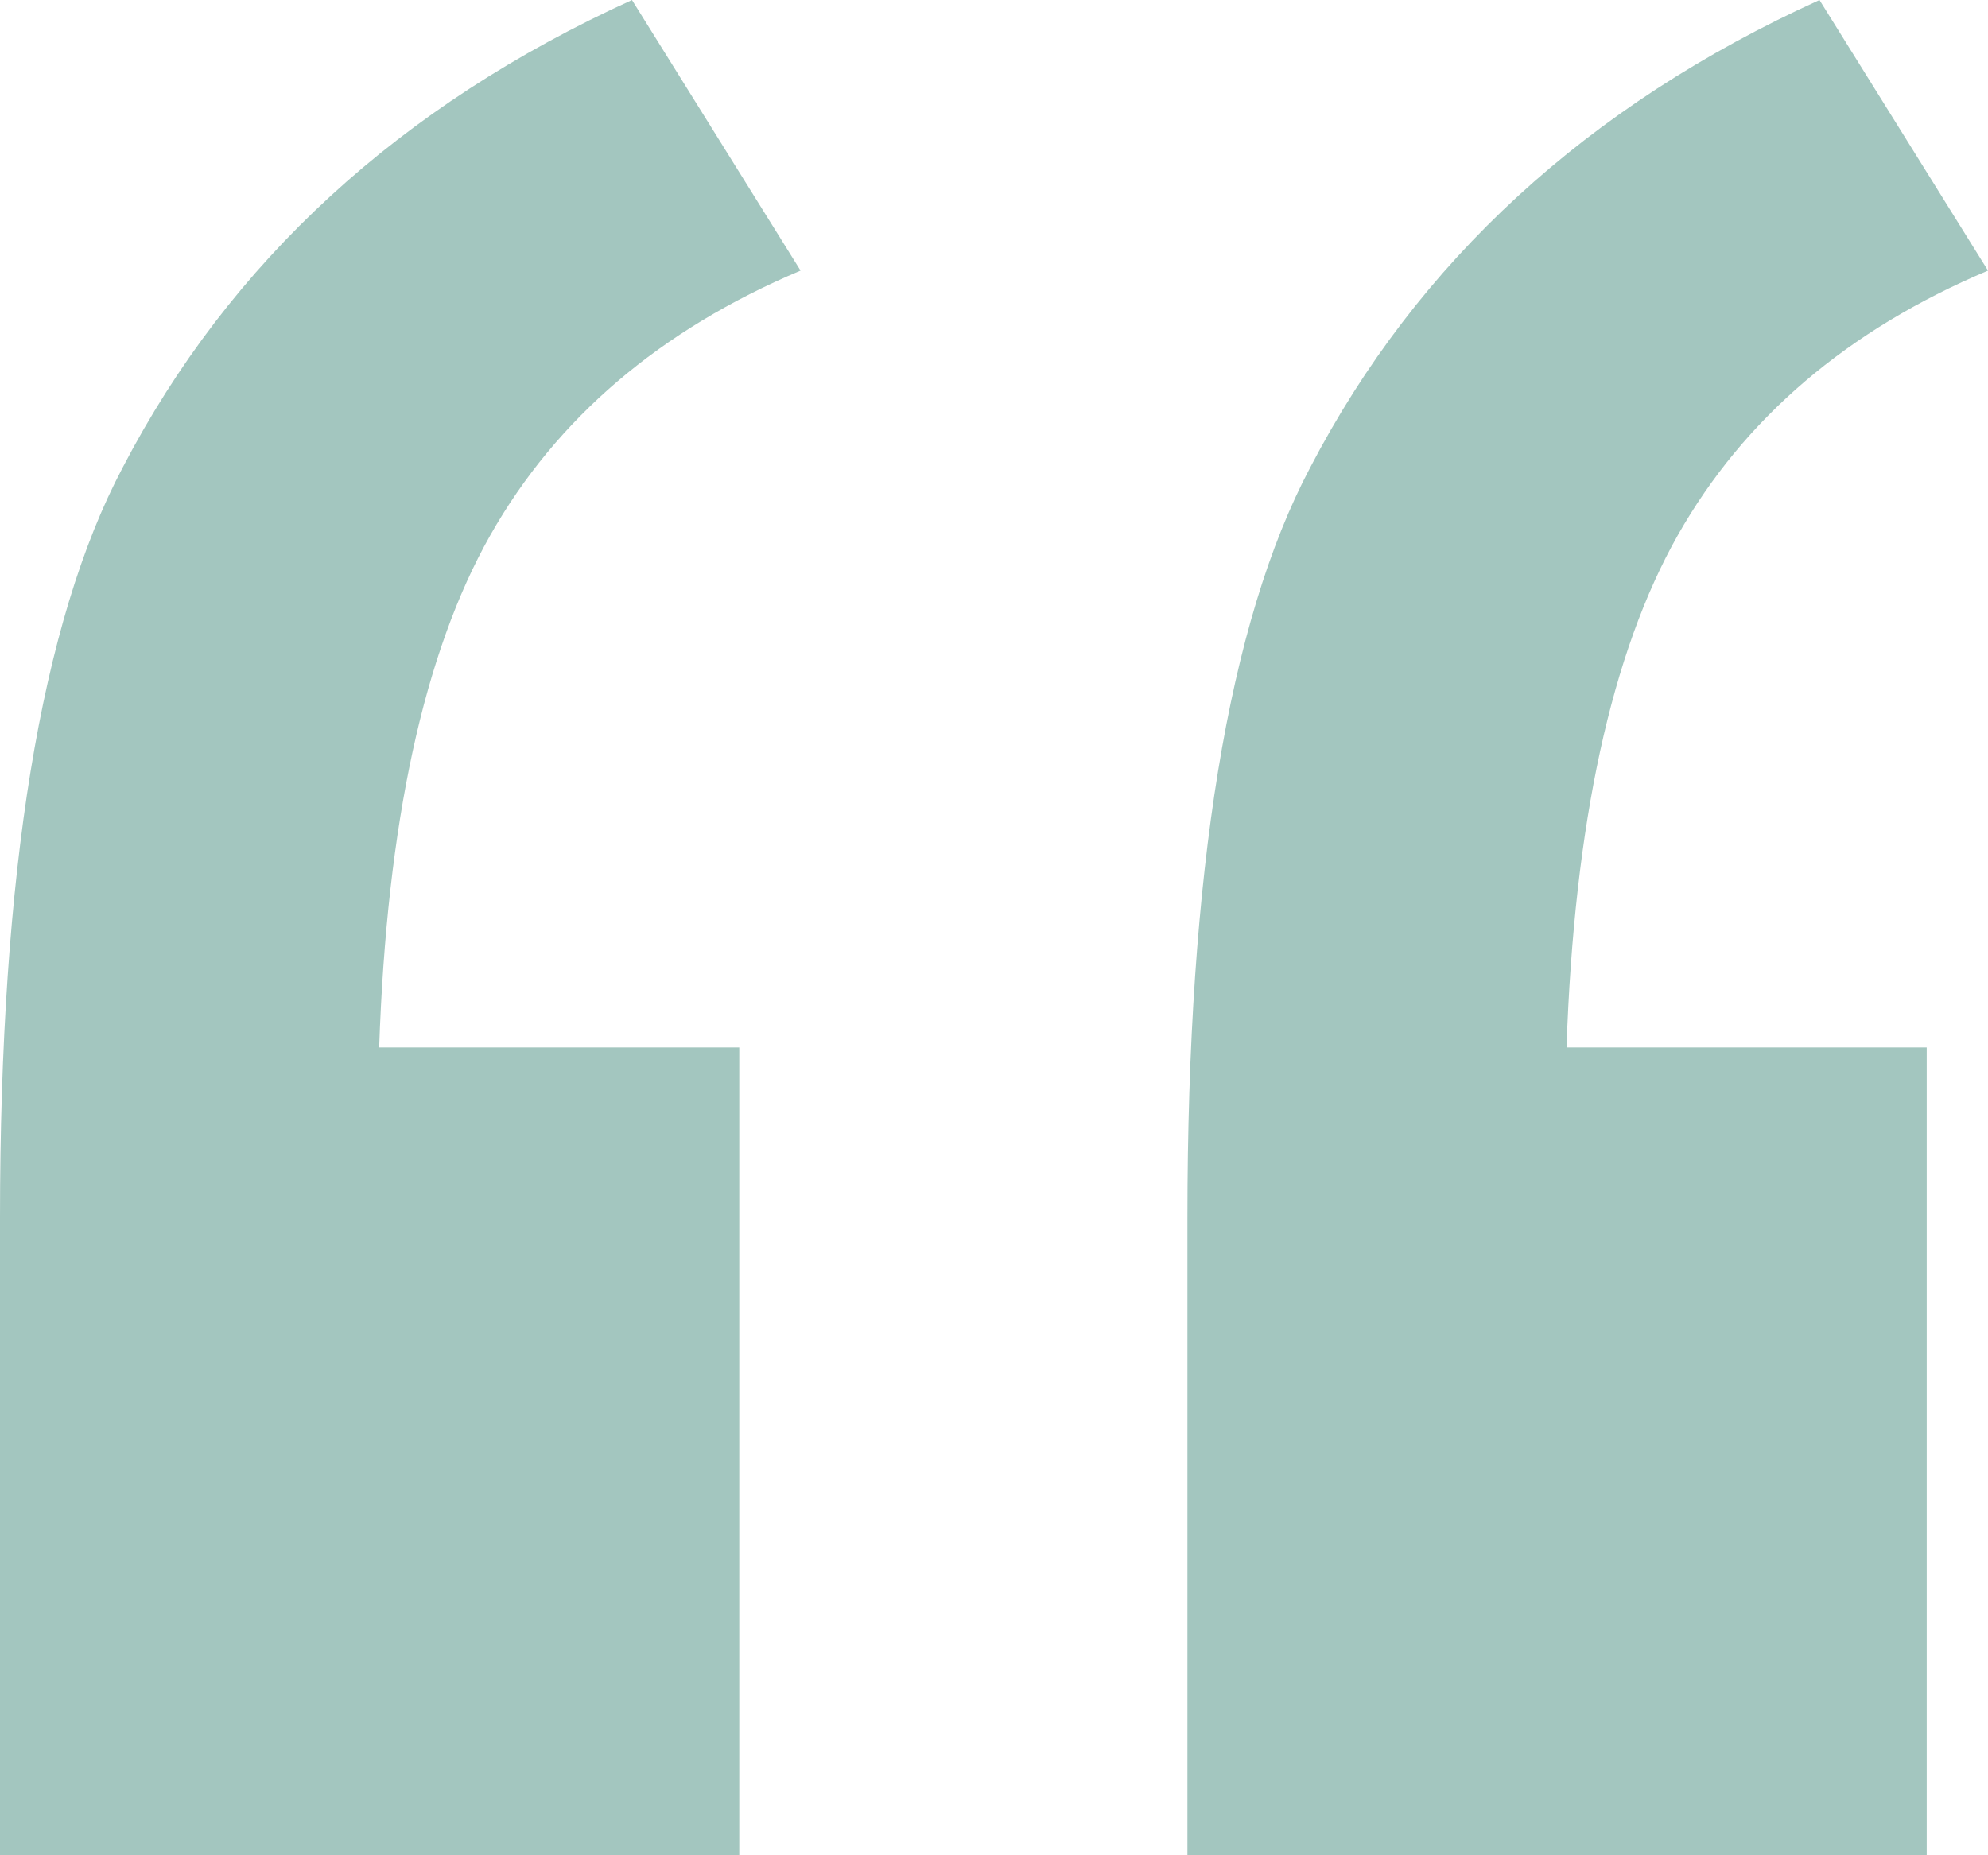<?xml version="1.0" encoding="utf-8"?>
<!-- Generator: Adobe Illustrator 15.0.0, SVG Export Plug-In . SVG Version: 6.00 Build 0)  -->
<!DOCTYPE svg PUBLIC "-//W3C//DTD SVG 1.1//EN" "http://www.w3.org/Graphics/SVG/1.1/DTD/svg11.dtd">
<svg version="1.1" id="Layer_1" xmlns="http://www.w3.org/2000/svg" xmlns:xlink="http://www.w3.org/1999/xlink" x="0px" y="0px"
	 width="30px" height="28px" viewBox="0 0 30 28" enable-background="new 0 0 30 28" xml:space="preserve">
<g>
	<path fill="#A3C6BF" d="M11.156,15.811V28H0v-9.624c0-5.212,0.616-8.984,1.85-11.317C3.468,3.947,6.031,1.596,9.537,0l2.544,4.084
		C9.962,4.979,8.4,6.31,7.398,8.079c-1.002,1.771-1.561,4.347-1.676,7.729h5.434V15.811z M29.075,15.811V28H17.919v-9.624
		c0-5.212,0.616-8.984,1.851-11.317C21.389,3.947,23.95,1.596,27.457,0L30,4.084c-2.119,0.895-3.68,2.226-4.682,3.995
		c-1.002,1.771-1.563,4.347-1.678,7.729h5.435V15.811z"/>
</g>
</svg>
